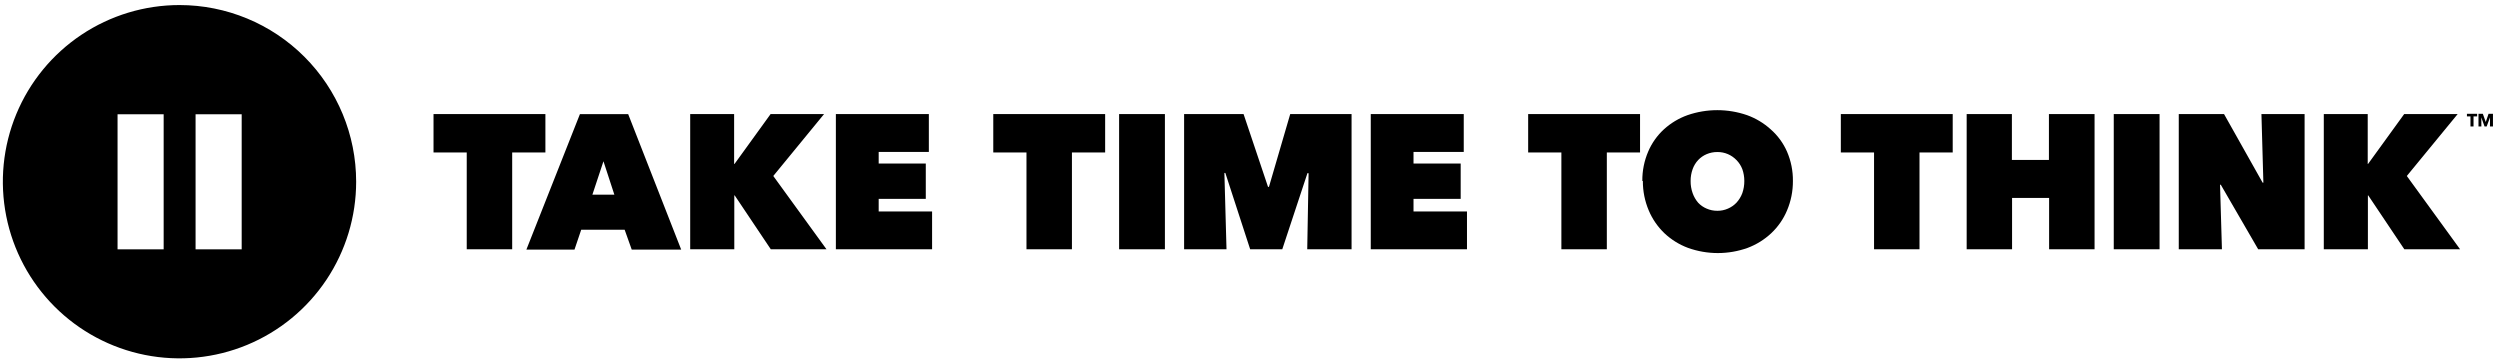 <svg xmlns="http://www.w3.org/2000/svg" width="330" height="48" viewBox="0 0 330 48" fill="none">
    <path d="M31.902 32.915H25.816V15.085H31.902V32.915ZM21.603 32.915H15.517V15.085H21.603V32.915ZM23.694 0.667C19.082 0.667 14.574 2.034 10.739 4.596C6.905 7.158 3.916 10.8 2.151 15.061C0.386 19.322 -0.075 24.01 0.824 28.533C1.724 33.057 3.945 37.211 7.206 40.472C10.467 43.733 14.622 45.954 19.145 46.854C23.668 47.754 28.357 47.292 32.617 45.527C36.878 43.762 40.52 40.774 43.082 36.939C45.644 33.104 47.012 28.596 47.012 23.984C47.012 17.8 44.555 11.869 40.182 7.496C35.809 3.123 29.878 0.667 23.694 0.667ZM67.609 32.907H61.609V20.129H57.225V15.061H71.993V20.129H67.609V32.907ZM79.657 21.287L78.196 25.694H81.095L79.657 21.287ZM76.548 15.069H82.921L89.917 32.946H83.388L82.455 30.327H76.719L75.833 32.946H69.483L76.548 15.069ZM96.982 25.795H96.927V32.907H91.106V15.061H96.904V21.637H96.959L101.716 15.061H108.773L102.073 23.23L109.099 32.907H101.747L96.982 25.795ZM110.335 15.061H122.608V20.051H115.986V21.59H122.204V26.254H115.986V27.917H123.036V32.907H110.335V15.061ZM141.495 32.907H135.495V20.129H131.112V15.061H145.879V20.129H141.495V32.907ZM147.722 15.061H153.768V32.907H147.722V15.061ZM161.619 22.826L161.899 32.907H156.302V15.061H164.153L167.379 24.668H167.502L170.308 15.061H178.407V32.907H172.555L172.734 22.873L172.586 22.849L169.259 32.907H165.023L161.744 22.826H161.619ZM180.941 15.061H193.215V20.051H186.584V21.59H192.81V26.254H186.584V27.917H193.642V32.907H180.941V15.061ZM212.102 32.907H206.102V20.129H201.717V15.061H216.486V20.129H212.102V32.907ZM223.162 23.883C223.154 24.431 223.243 24.976 223.427 25.492C223.59 25.956 223.837 26.386 224.157 26.759C224.471 27.094 224.852 27.359 225.277 27.536C225.723 27.731 226.204 27.829 226.691 27.824C227.173 27.83 227.65 27.732 228.09 27.536C228.512 27.355 228.892 27.091 229.21 26.759C229.548 26.391 229.812 25.96 229.987 25.492C230.166 24.975 230.255 24.431 230.25 23.883C230.252 23.354 230.162 22.828 229.987 22.329C229.815 21.877 229.55 21.466 229.21 21.124C228.891 20.794 228.511 20.53 228.09 20.347C227.649 20.157 227.172 20.062 226.691 20.067C226.206 20.064 225.724 20.159 225.277 20.347C224.853 20.526 224.473 20.791 224.157 21.124C223.835 21.472 223.586 21.882 223.427 22.329C223.248 22.827 223.158 23.354 223.162 23.883ZM216.788 23.883C216.773 22.548 217.038 21.224 217.566 19.997C218.042 18.884 218.749 17.886 219.641 17.067C220.544 16.245 221.601 15.611 222.75 15.201C225.298 14.321 228.068 14.321 230.616 15.201C231.764 15.615 232.819 16.249 233.725 17.067C234.652 17.878 235.391 18.884 235.885 20.012C236.415 21.239 236.68 22.563 236.664 23.899C236.671 25.234 236.407 26.556 235.885 27.785C235.408 28.923 234.695 29.948 233.795 30.793C232.895 31.633 231.838 32.288 230.686 32.721C228.143 33.632 225.363 33.632 222.82 32.721C221.666 32.292 220.609 31.637 219.711 30.793C218.821 29.943 218.114 28.92 217.636 27.785C217.116 26.556 216.851 25.234 216.858 23.899M253.374 32.907H247.374V20.129H242.99V15.061H257.758V20.129H253.374V32.907ZM270.482 26.13H265.593V32.907H259.6V15.061H265.57V21.108H270.458V15.061H276.482V32.907H270.482V26.13ZM279.016 15.061H285.063V32.907H279.016V15.061ZM287.597 15.061H293.575L298.665 24.109H298.766L298.51 15.061H304.207V32.907H298.083L293.147 24.389H293.045L293.295 32.907H287.597V15.061ZM312.609 25.795H312.562V32.907H306.741V15.061H312.539V21.637H312.586L317.35 15.061H324.409L317.7 23.23L324.734 32.907H317.374L312.609 25.795ZM326.506 15.364V16.694H326.103V15.364H325.636V15.023H326.981V15.364H326.506ZM328.675 16.694L328.683 15.512H328.675L328.24 16.694H327.96L327.54 15.512H327.533L327.54 16.694H327.16V15.023H327.735L328.115 16.095H328.123L328.488 15.023H329.072V16.694H328.675Z" fill="black"/>
  </svg>